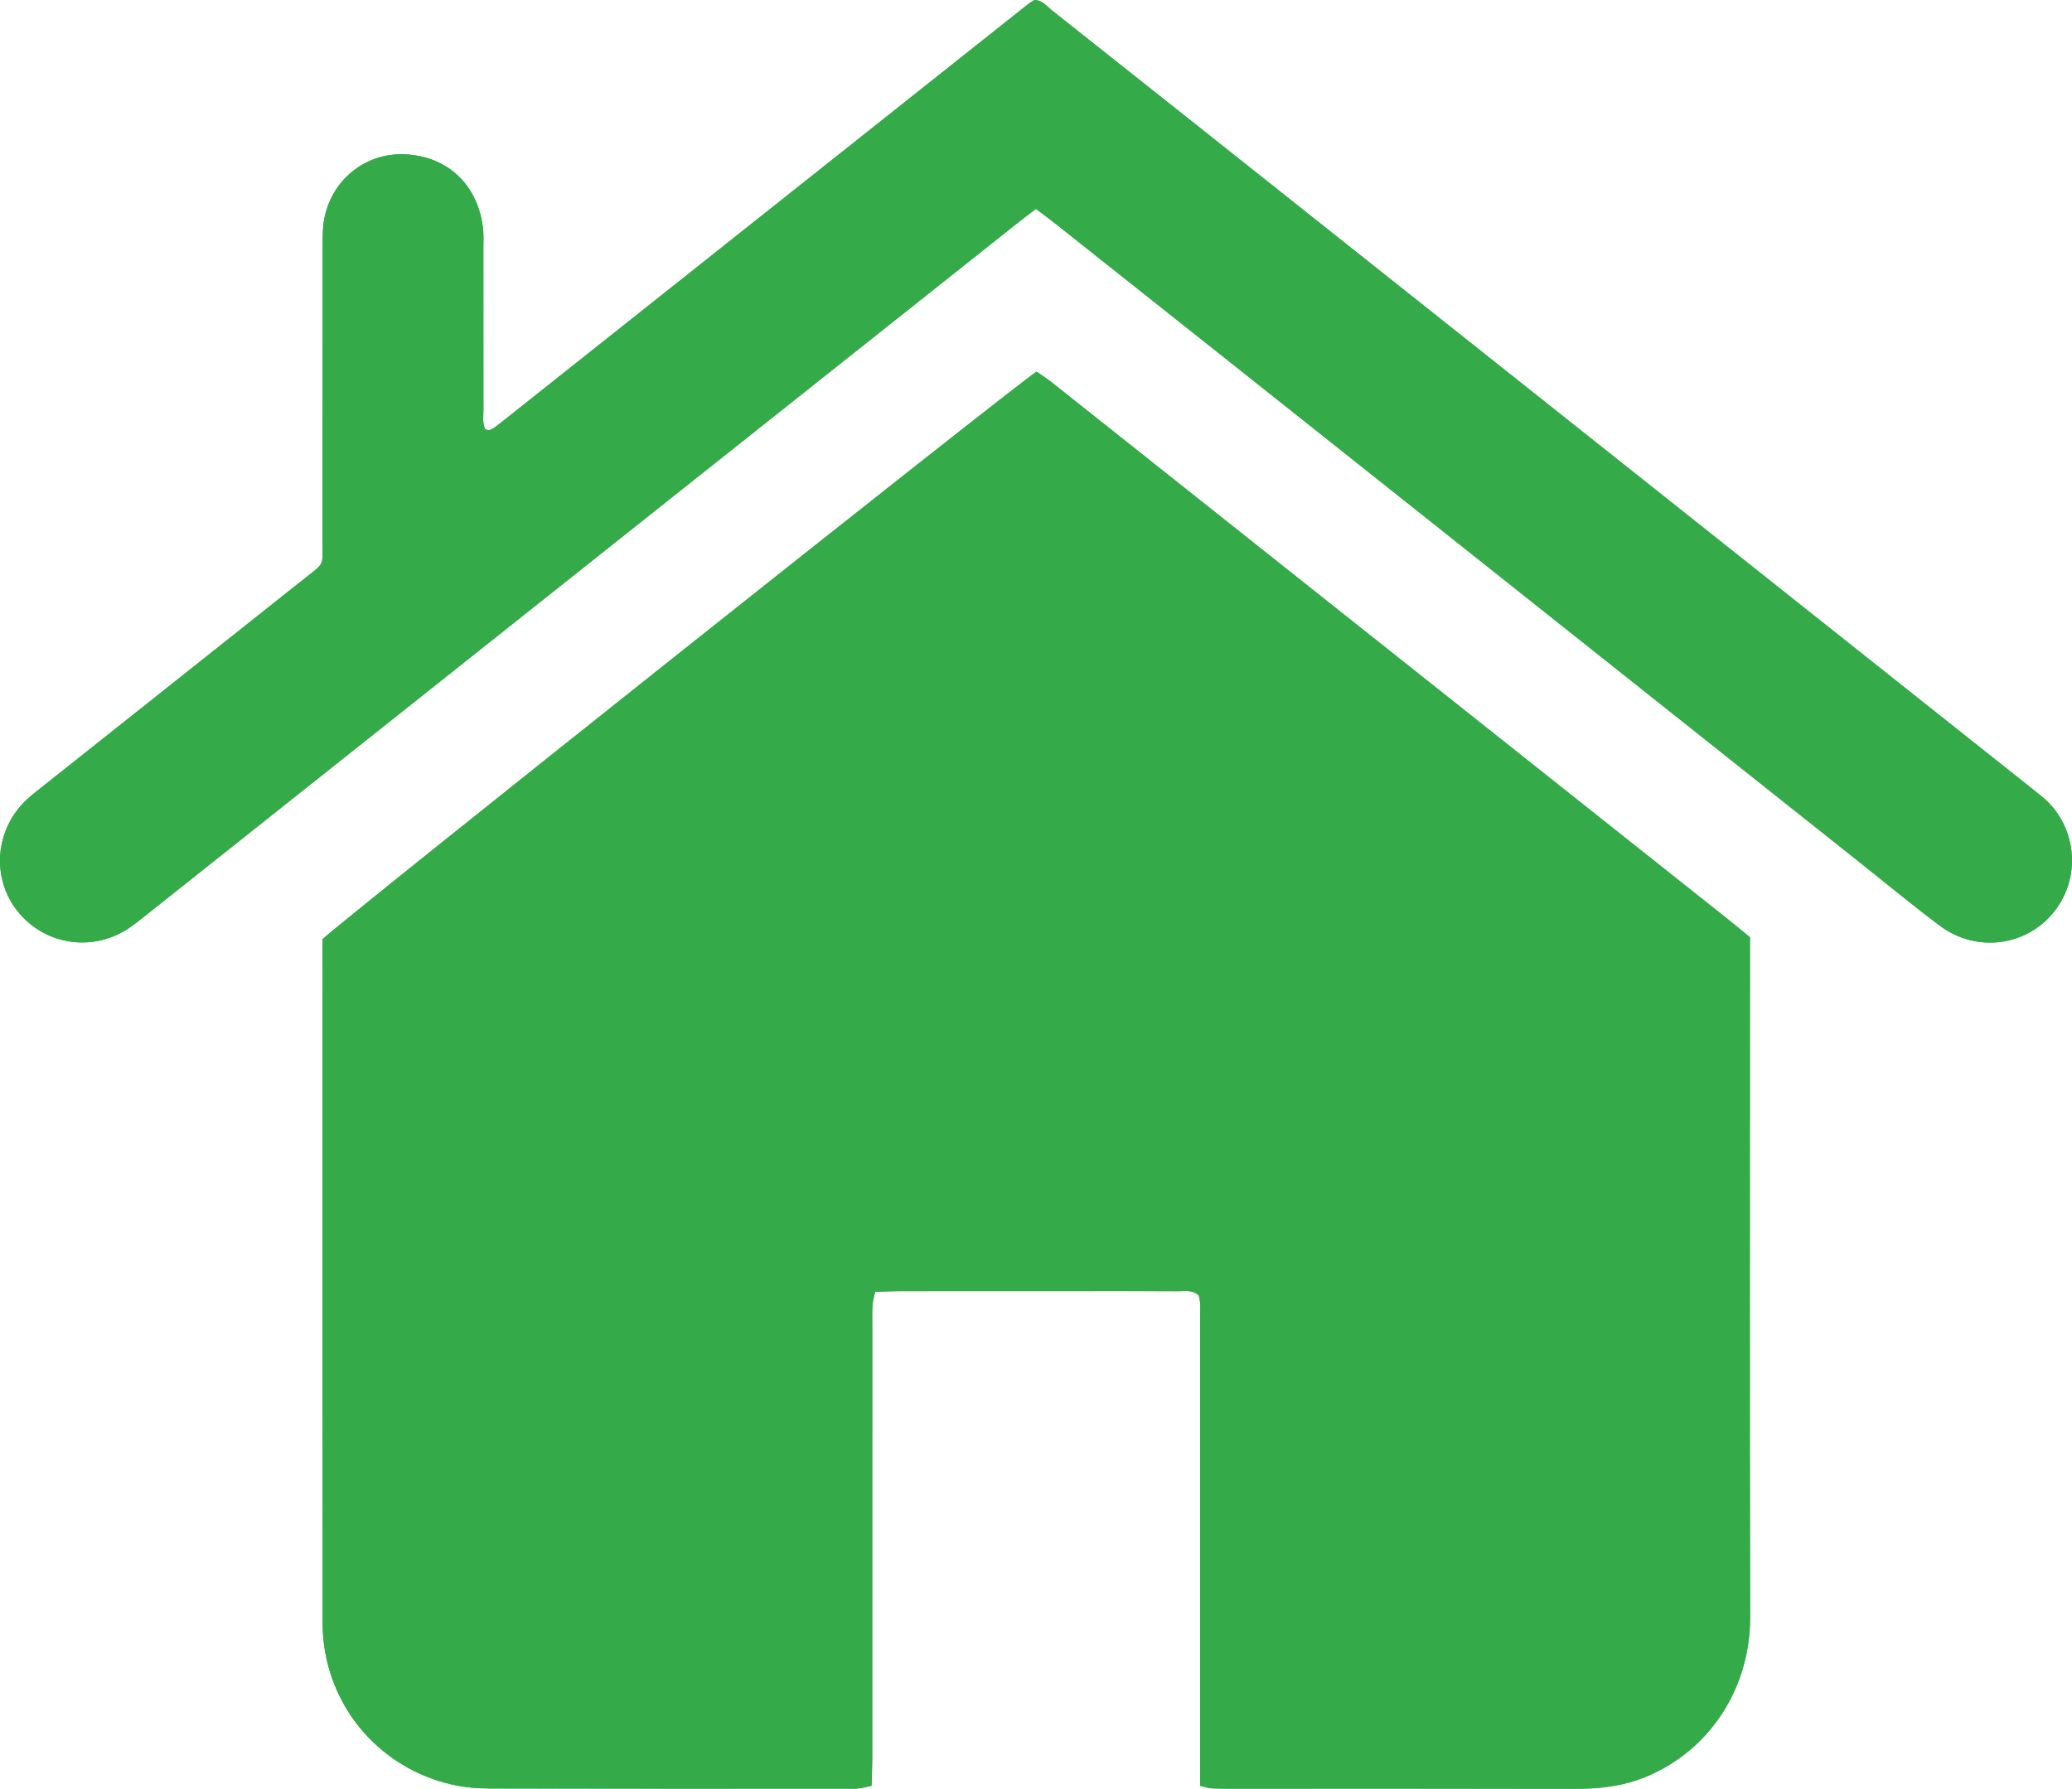 <?xml version="1.0" encoding="utf-8"?>
<!-- Generator: Adobe Illustrator 23.0.3, SVG Export Plug-In . SVG Version: 6.00 Build 0)  -->
<svg version="1.1" id="Layer_1_copy" xmlns="http://www.w3.org/2000/svg" xmlns:xlink="http://www.w3.org/1999/xlink" x="0px" y="0px" viewBox="0 0 152.076 131.313" style="enable-background:new 0 0 152.076 131.313;" xml:space="preserve">
  <style type="text/css">
	.st0{fill:#35AA49;}
</style>
  <g>
    <path class="st0" d="M88.089,131.1c0.405,0.094,0.602,0.168,0.803,0.18
		c0.42,0.026,0.842,0.027,1.263,0.027c8.531,0.001,17.062-0.006,25.594,0.006
		c1.756,0.002,3.461-0.21,5.094-0.893c4.682-1.957,7.62-6.521,7.608-11.722
		c-0.037-16.167-0.013-32.335-0.013-48.502c0-0.467,0-0.934,0-1.394
		c-0.6-0.491-1.123-0.929-1.657-1.353c-9.03-7.172-18.062-14.341-27.092-21.513
		c-7.504-5.96-15.006-11.924-22.512-17.881c-0.361-0.287-0.756-0.532-1.099-0.772
		c-1.521,0.951-51.516,40.706-52.405,41.668c0,0.264,0,0.579,0,0.894
		c-0,16.431-0.011,32.861,0.005,49.292c0.006,5.723,3.913,10.596,9.493,11.868
		c0.915,0.209,1.877,0.285,2.818,0.288c8.742,0.021,17.484,0.013,26.226,0.012
		c0.263-0,0.529,0.016,0.789-0.015c0.298-0.036,0.591-0.116,0.968-0.193
		c0.017-0.695,0.046-1.319,0.046-1.942c0.003-10.585,0.002-21.17,0.002-31.755
		c0-0.527-0.017-1.054,0.014-1.579c0.018-0.3,0.117-0.596,0.2-0.989
		c0.619-0.018,1.19-0.049,1.76-0.05c4.108-0.004,8.215-0.002,12.323-0.002
		c2.738,0,5.477-0.006,8.215,0.007c0.458,0.002,0.952-0.12,1.444,0.302
		c0.18,0.527,0.109,1.161,0.109,1.782c0.004,10.743,0.003,21.486,0.003,32.229
		C88.089,129.729,88.089,130.355,88.089,131.1z M76.032,15.333
		c0.579,0.439,1.002,0.747,1.412,1.072c4.209,3.336,8.417,6.673,12.622,10.014
		c15.501,12.315,31.002,24.632,46.503,36.948c1.938,1.539,3.842,3.124,5.825,4.603
		c2.668,1.991,6.343,1.502,8.356-1.027c2.17-2.726,1.542-6.531-0.907-8.488
		c-0.247-0.197-0.492-0.396-0.739-0.593c-5.648-4.487-11.297-8.974-16.945-13.461
		c-12.327-9.793-24.654-19.587-36.981-29.379
		c-5.978-4.749-11.956-9.498-17.941-14.238C76.838,0.468,76.504,0.015,75.944,0
		c-0.076,0.038-0.127,0.056-0.17,0.085c-0.13,0.088-0.262,0.175-0.386,0.273
		C62.647,10.475,49.906,20.593,37.165,30.711c-0.165,0.131-0.33,0.262-0.495,0.392
		c-0.083,0.065-0.167,0.128-0.251,0.192c-0.042,0.032-0.082,0.066-0.126,0.095
		c-0.044,0.029-0.091,0.053-0.138,0.077c-0.047,0.024-0.094,0.047-0.142,0.068
		c-0.048,0.021-0.097,0.053-0.147,0.054c-0.049,0.001-0.098-0.031-0.255-0.086
		c-0.214-0.419-0.128-0.946-0.129-1.45c-0.007-3.95-0.004-7.899-0.004-11.849
		c-0-0.421,0.025-0.845-0.011-1.263c-0.248-2.929-2.206-5.379-5.607-5.605
		c-2.841-0.189-5.371,1.666-6.023,4.547c-0.149,0.657-0.156,1.356-0.157,2.036
		c-0.011,7.215,0.001,14.429-0.011,21.644c-0.003,2.084,0.241,1.67-1.446,3.01
		C15.707,47.748,9.191,52.921,2.677,58.096c-0.247,0.196-0.495,0.394-0.725,0.61
		c-2.362,2.226-2.613,5.851-0.578,8.292c2.054,2.464,5.614,2.91,8.248,1.027
		c0.428-0.306,0.838-0.638,1.25-0.965c13.111-10.415,26.22-20.832,39.33-31.246
		c8.122-6.452,16.246-12.902,24.37-19.351
		C75.02,16.106,75.476,15.763,76.032,15.333z" />
    <path class="st0" d="M88.089,131.1c0-0.745,0-1.371,0-1.998
		c-0-10.743,0.001-21.486-0.003-32.229c-0-0.621,0.071-1.255-0.109-1.782
		c-0.492-0.422-0.986-0.3-1.444-0.302c-2.738-0.013-5.477-0.007-8.215-0.007
		c-4.108-0-8.215-0.002-12.323,0.002c-0.571,0.001-1.142,0.031-1.76,0.05
		c-0.083,0.393-0.182,0.688-0.2,0.989c-0.031,0.525-0.014,1.053-0.014,1.579
		c-0,10.585,0.001,21.17-0.002,31.755c-0,0.623-0.029,1.247-0.046,1.942
		c-0.377,0.077-0.67,0.157-0.968,0.193c-0.26,0.031-0.526,0.015-0.789,0.015
		c-8.742,0-17.484,0.009-26.226-0.012c-0.941-0.002-1.903-0.079-2.818-0.288
		c-5.581-1.272-9.488-6.145-9.493-11.868c-0.016-16.431-0.006-32.861-0.005-49.292
		c0-0.315,0-0.63,0-0.894c0.889-0.963,50.884-40.717,52.405-41.668
		c0.343,0.24,0.737,0.485,1.099,0.772c7.506,5.958,15.008,11.921,22.512,17.881
		c9.03,7.172,18.062,14.341,27.092,21.513c0.534,0.424,1.057,0.862,1.657,1.353
		c0,0.46,0,0.927,0,1.394c-0,16.167-0.023,32.335,0.013,48.502
		c0.012,5.201-2.926,9.765-7.608,11.722c-1.632,0.682-3.337,0.895-5.094,0.893
		c-8.531-0.012-17.062-0.005-25.594-0.006c-0.421-0-0.843-0-1.263-0.027
		C88.692,131.268,88.494,131.194,88.089,131.1z" />
    <path class="st0" d="M76.032,15.333c-0.557,0.43-1.013,0.773-1.46,1.128
		C66.449,22.911,58.325,29.36,50.203,35.812
		c-13.111,10.415-26.22,20.831-39.33,31.246c-0.412,0.327-0.822,0.659-1.25,0.965
		c-2.635,1.884-6.194,1.438-8.248-1.027c-2.034-2.441-1.783-6.066,0.578-8.292
		c0.229-0.216,0.478-0.414,0.725-0.61c6.514-5.175,13.029-10.348,19.544-15.523
		c1.687-1.34,1.443-0.926,1.446-3.01c0.012-7.215,0.001-14.429,0.011-21.644
		c0.001-0.68,0.009-1.379,0.157-2.036c0.652-2.881,3.182-4.736,6.023-4.547
		c3.402,0.227,5.359,2.676,5.607,5.605c0.035,0.418,0.011,0.842,0.011,1.263
		c0.001,3.95-0.003,7.899,0.004,11.849c0.001,0.504-0.085,1.031,0.129,1.45
		c0.157,0.055,0.206,0.087,0.255,0.086c0.049-0.001,0.099-0.033,0.147-0.054
		c0.048-0.021,0.096-0.044,0.142-0.068c0.047-0.024,0.094-0.049,0.138-0.077
		c0.044-0.029,0.084-0.063,0.126-0.095c0.084-0.064,0.168-0.127,0.251-0.192
		c0.166-0.13,0.33-0.261,0.495-0.392C49.906,20.593,62.647,10.475,75.389,0.358
		c0.123-0.098,0.255-0.184,0.386-0.273C75.818,0.056,75.868,0.038,75.944,0
		c0.559,0.015,0.894,0.468,1.292,0.784c5.985,4.74,11.963,9.489,17.941,14.238
		c12.327,9.792,24.654,19.586,36.981,29.379
		c5.648,4.487,11.297,8.974,16.945,13.461c0.247,0.196,0.493,0.396,0.739,0.593
		c2.449,1.956,3.077,5.761,0.907,8.488c-2.013,2.528-5.687,3.017-8.356,1.027
		c-1.983-1.479-3.887-3.063-5.825-4.603c-15.501-12.316-31.001-24.633-46.503-36.948
		c-4.205-3.341-8.414-6.678-12.622-10.014
		C77.035,16.08,76.612,15.772,76.032,15.333z" />
  </g>
</svg>
